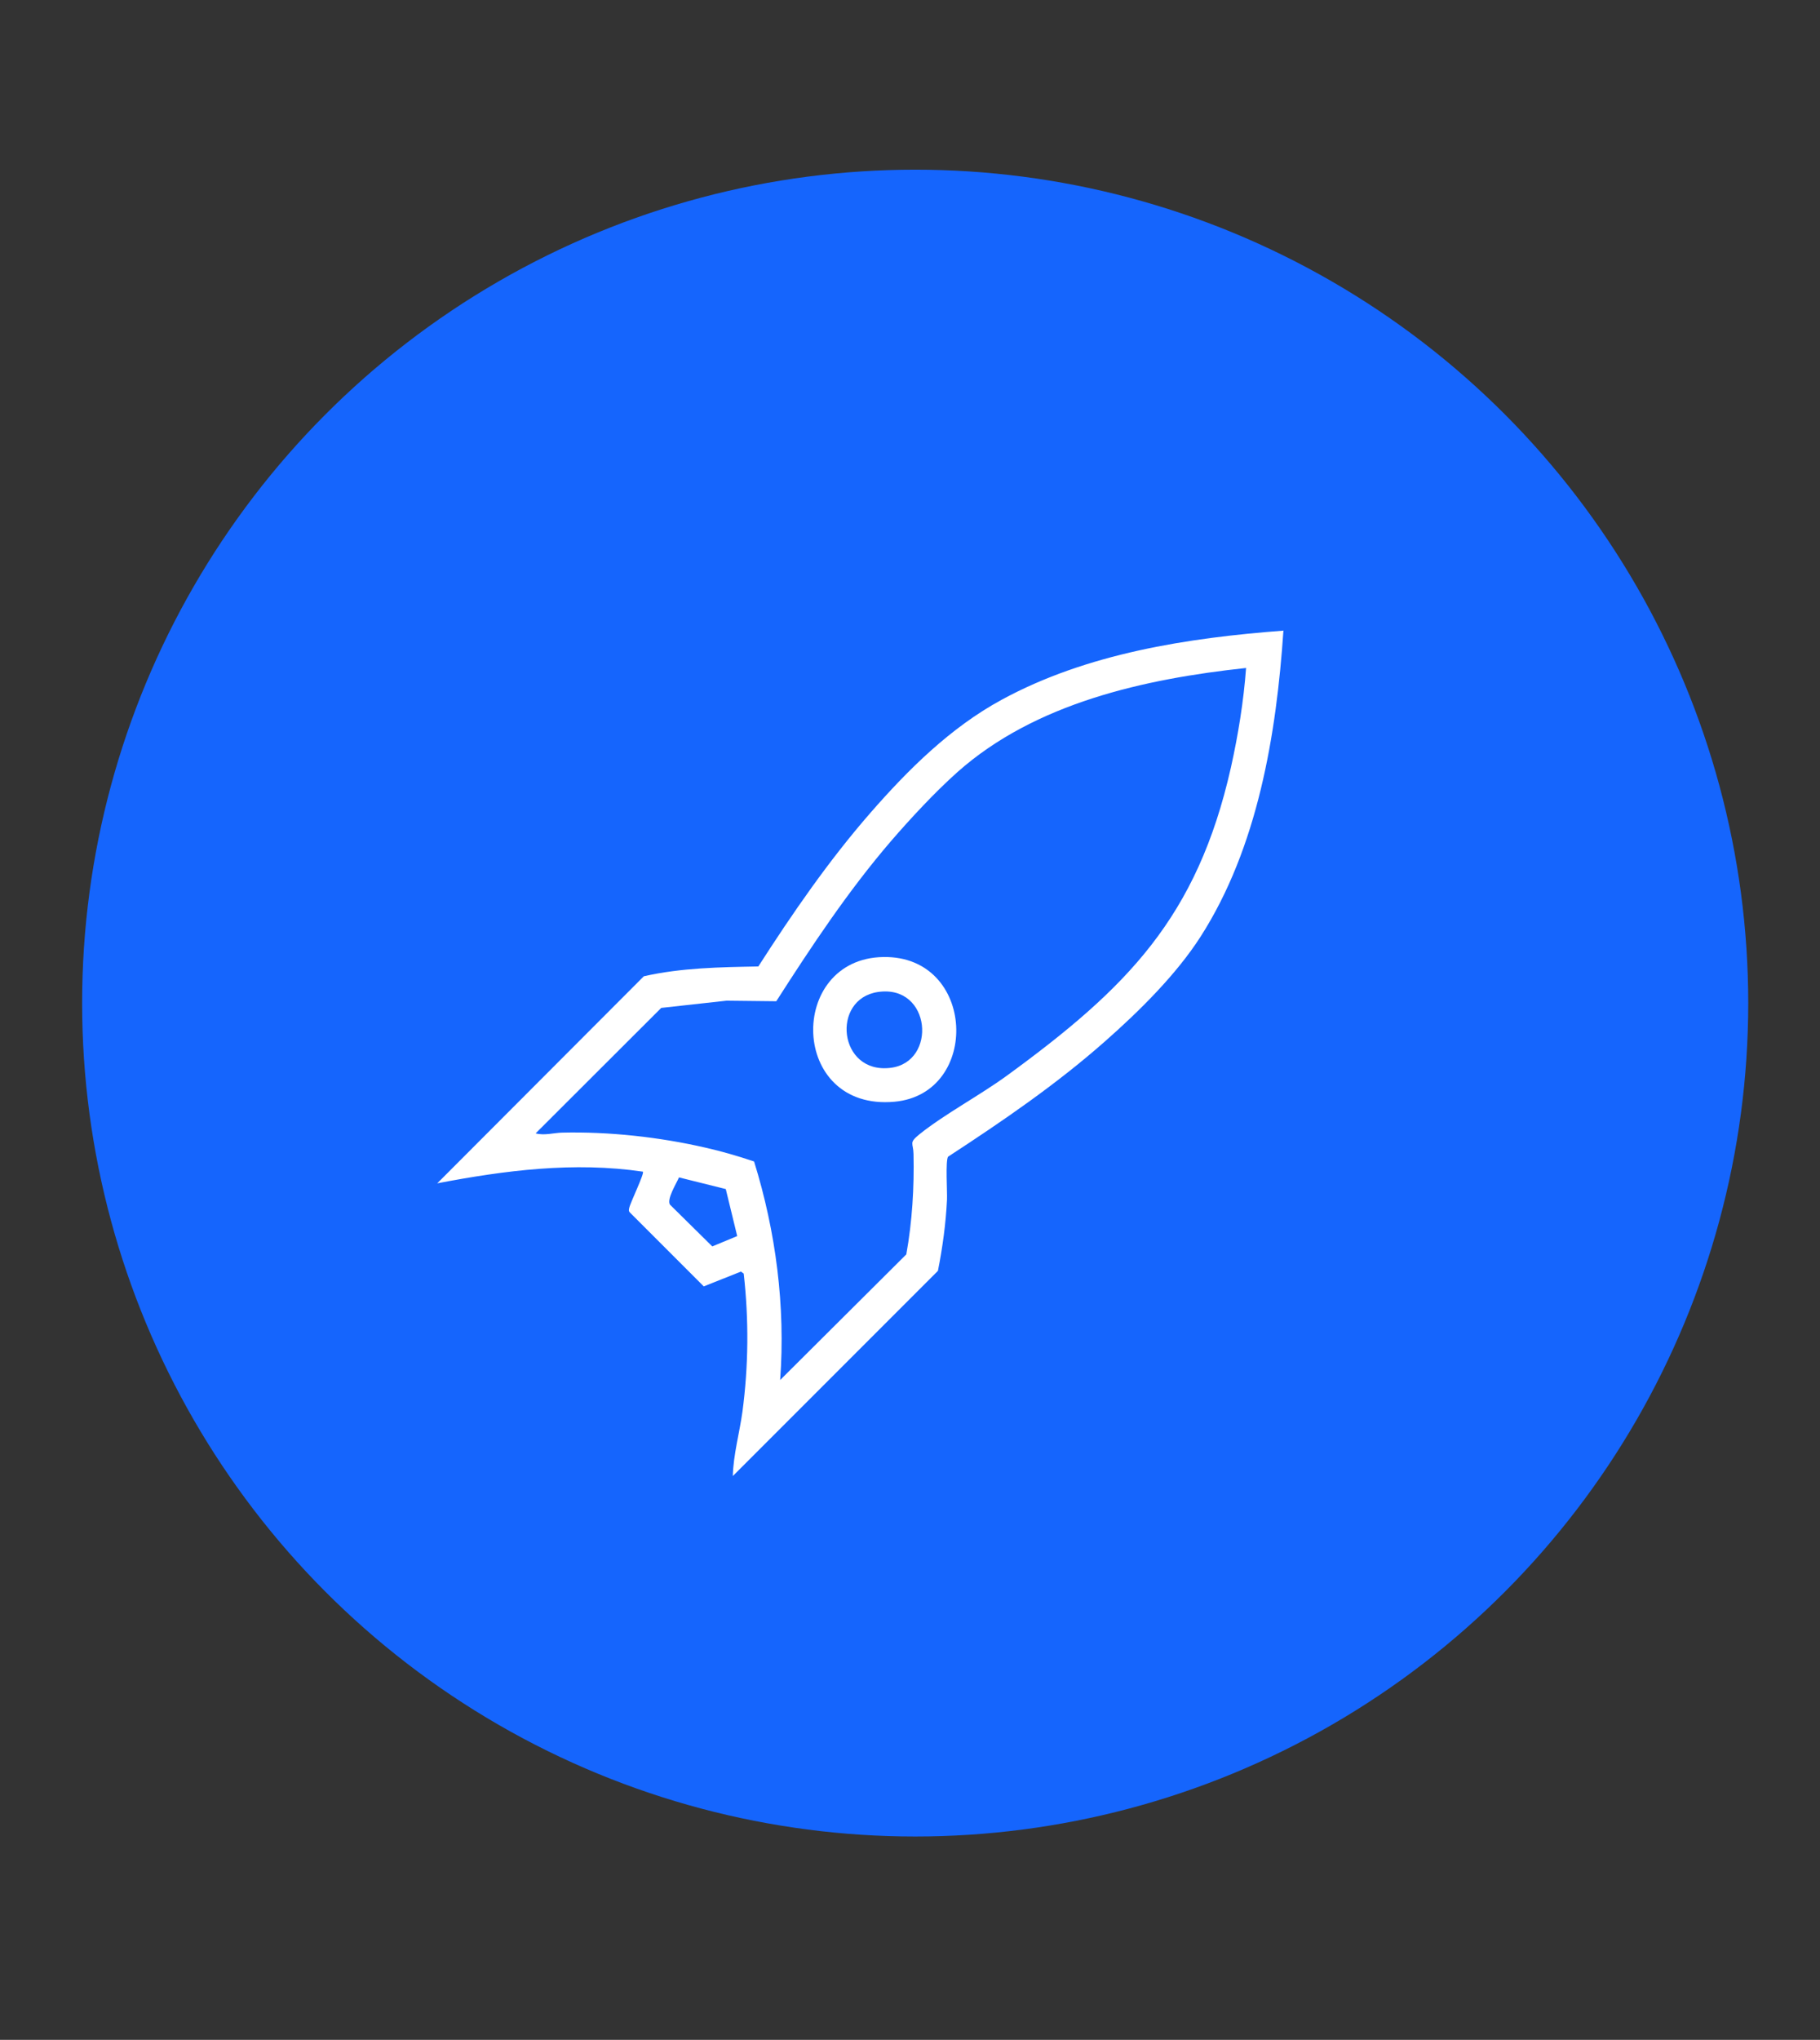 <?xml version="1.0" encoding="UTF-8"?>
<svg id="Layer_1" xmlns="http://www.w3.org/2000/svg" version="1.1" viewBox="0 0 98.4 110.24">
  <rect x="0" y="0" width="98.4" height="110.24" fill="#333333" stroke="none"/>
  <!-- Generator: Adobe Illustrator 29.6.1, SVG Export Plug-In . SVG Version: 2.1.1 Build 9)  -->
  <defs>
    <style>
      .st0 {
        fill: #fff;
      }

      .st1 {
        fill: #1565fd;
      }
    </style>
  </defs>
  <circle class="st1" cx="49.48" cy="54.21" r="45.04"/>
  <g>
    <path class="st0" d="M69.39,34.07c-.38,5.64-1.39,11.73-4.48,16.55-1.33,2.07-3.33,4.04-5.18,5.67-2.63,2.32-5.54,4.31-8.47,6.22-.15.2-.04,1.91-.06,2.32-.06,1.28-.24,2.59-.49,3.85l-11.09,11.09c.03-1.16.36-2.32.52-3.47.33-2.49.35-4.97.07-7.47l-.15-.11-2.01.8-3.99-3.99c-.08-.08-.06-.15-.04-.25.06-.29.82-1.84.74-1.96-3.73-.55-7.46-.07-11.12.63l11.17-11.19c2.03-.46,4.11-.49,6.19-.53,1.85-2.88,3.8-5.71,6.05-8.29,2.05-2.35,4.34-4.62,7.1-6.12,4.61-2.51,10.07-3.35,15.26-3.74ZM67.36,36.1c-5.48.59-11.39,1.89-15.6,5.63-1.22,1.09-2.53,2.5-3.6,3.74-2.31,2.69-4.28,5.66-6.19,8.64l-2.69-.03-3.53.39-6.79,6.78c.47.13.98-.03,1.43-.04,2.54-.06,5.26.24,7.74.81.89.2,1.78.46,2.64.75,1.18,3.8,1.7,7.82,1.41,11.81l6.82-6.79c.32-1.77.43-3.62.39-5.42-.01-.62-.27-.59.32-1.07,1.36-1.09,3.26-2.1,4.73-3.17,6.5-4.74,10.28-8.54,12.11-16.65.39-1.75.69-3.59.82-5.38ZM39.86,66.81l-.62-2.55-2.53-.63c-.14.33-.67,1.17-.49,1.47l2.29,2.26,1.35-.56Z"/>
    <path class="st0" d="M47.76,51.72c5.02-.08,5.27,7.39.61,7.82-5.7.53-5.83-7.74-.61-7.82ZM47.47,53.61c-2.55.37-2.15,4.44.67,4.1,2.55-.3,2.21-4.52-.67-4.1Z"/>
  </g>
</svg>